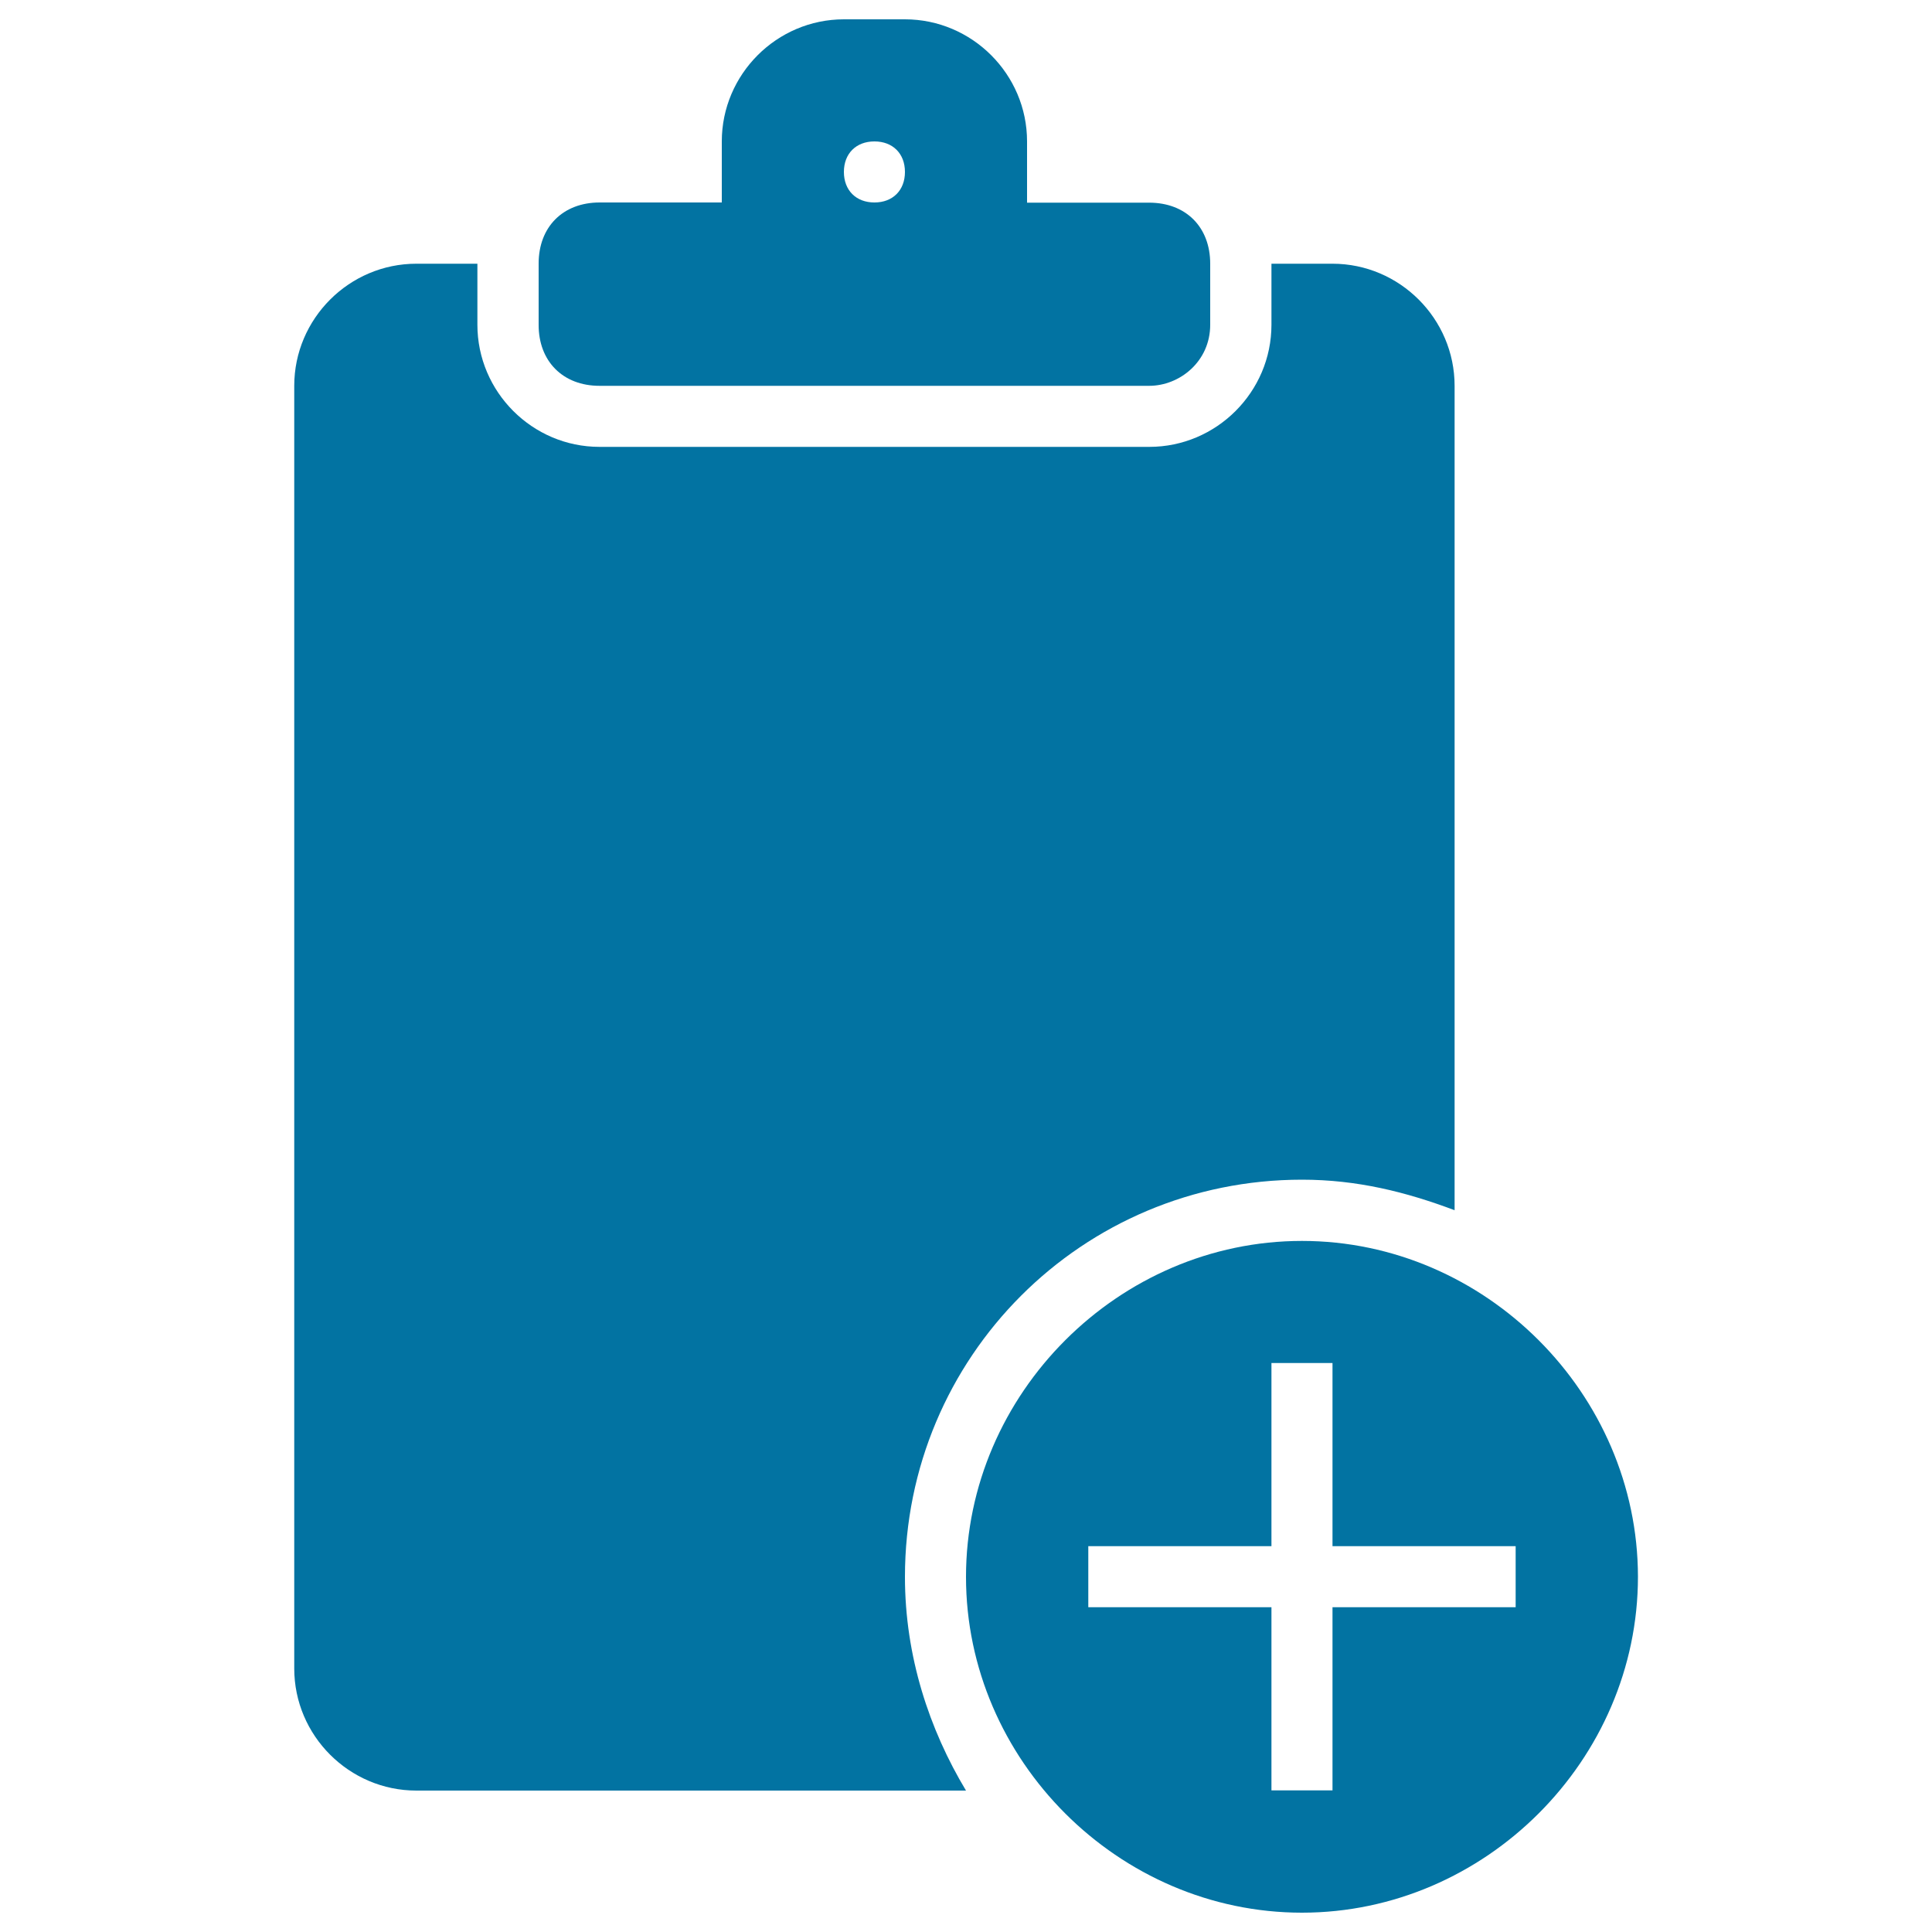 <svg xmlns="http://www.w3.org/2000/svg" viewBox="0 0 1000 1000" style="fill:#0273a2">
<title>Clipboard Add Black Interface Symbol SVG icon</title>
<g><g><path d="M310.3,199.7h284.5c15.8,0,31.6-12.6,31.6-31.6v-31.6c0-19-12.6-31.6-31.6-31.6h-63.2V73.2c0-34.8-28.5-63.2-63.2-63.2h-31.6c-34.8,0-63.2,28.5-63.2,63.2v31.6h-63.2c-19,0-31.6,12.6-31.6,31.6v31.6C278.7,187,291.4,199.7,310.3,199.7z M452.6,73.2c9.5,0,15.8,6.3,15.8,15.8c0,9.5-6.3,15.8-15.8,15.8s-15.8-6.3-15.8-15.8C436.8,79.5,443.1,73.2,452.6,73.2z"/><path d="M673.9,642.3c-94.8,0-173.9,79-173.9,173.9C500,911,579,990,673.9,990c94.8,0,173.9-79,173.9-173.9C847.7,721.3,768.7,642.3,673.9,642.3z M784.5,831.9h-94.8v94.8h-31.6v-94.8h-94.8v-31.6h94.8v-94.8h31.6v94.8h94.8V831.9z"/><path d="M673.9,610.6c28.5,0,53.7,6.3,79,15.8V199.7c0-34.8-28.5-63.2-63.2-63.2h-31.6l0,0v31.6c0,34.8-28.5,63.2-63.2,63.2H310.3c-34.8,0-63.2-28.5-63.2-63.2v-31.6l0,0h-31.6c-34.8,0-63.2,28.5-63.2,63.2v663.9c0,34.8,28.5,63.2,63.2,63.2H500c-19-31.6-31.6-69.5-31.6-110.6C468.4,702.3,560.1,610.6,673.9,610.6z"/></g></g>
</svg>